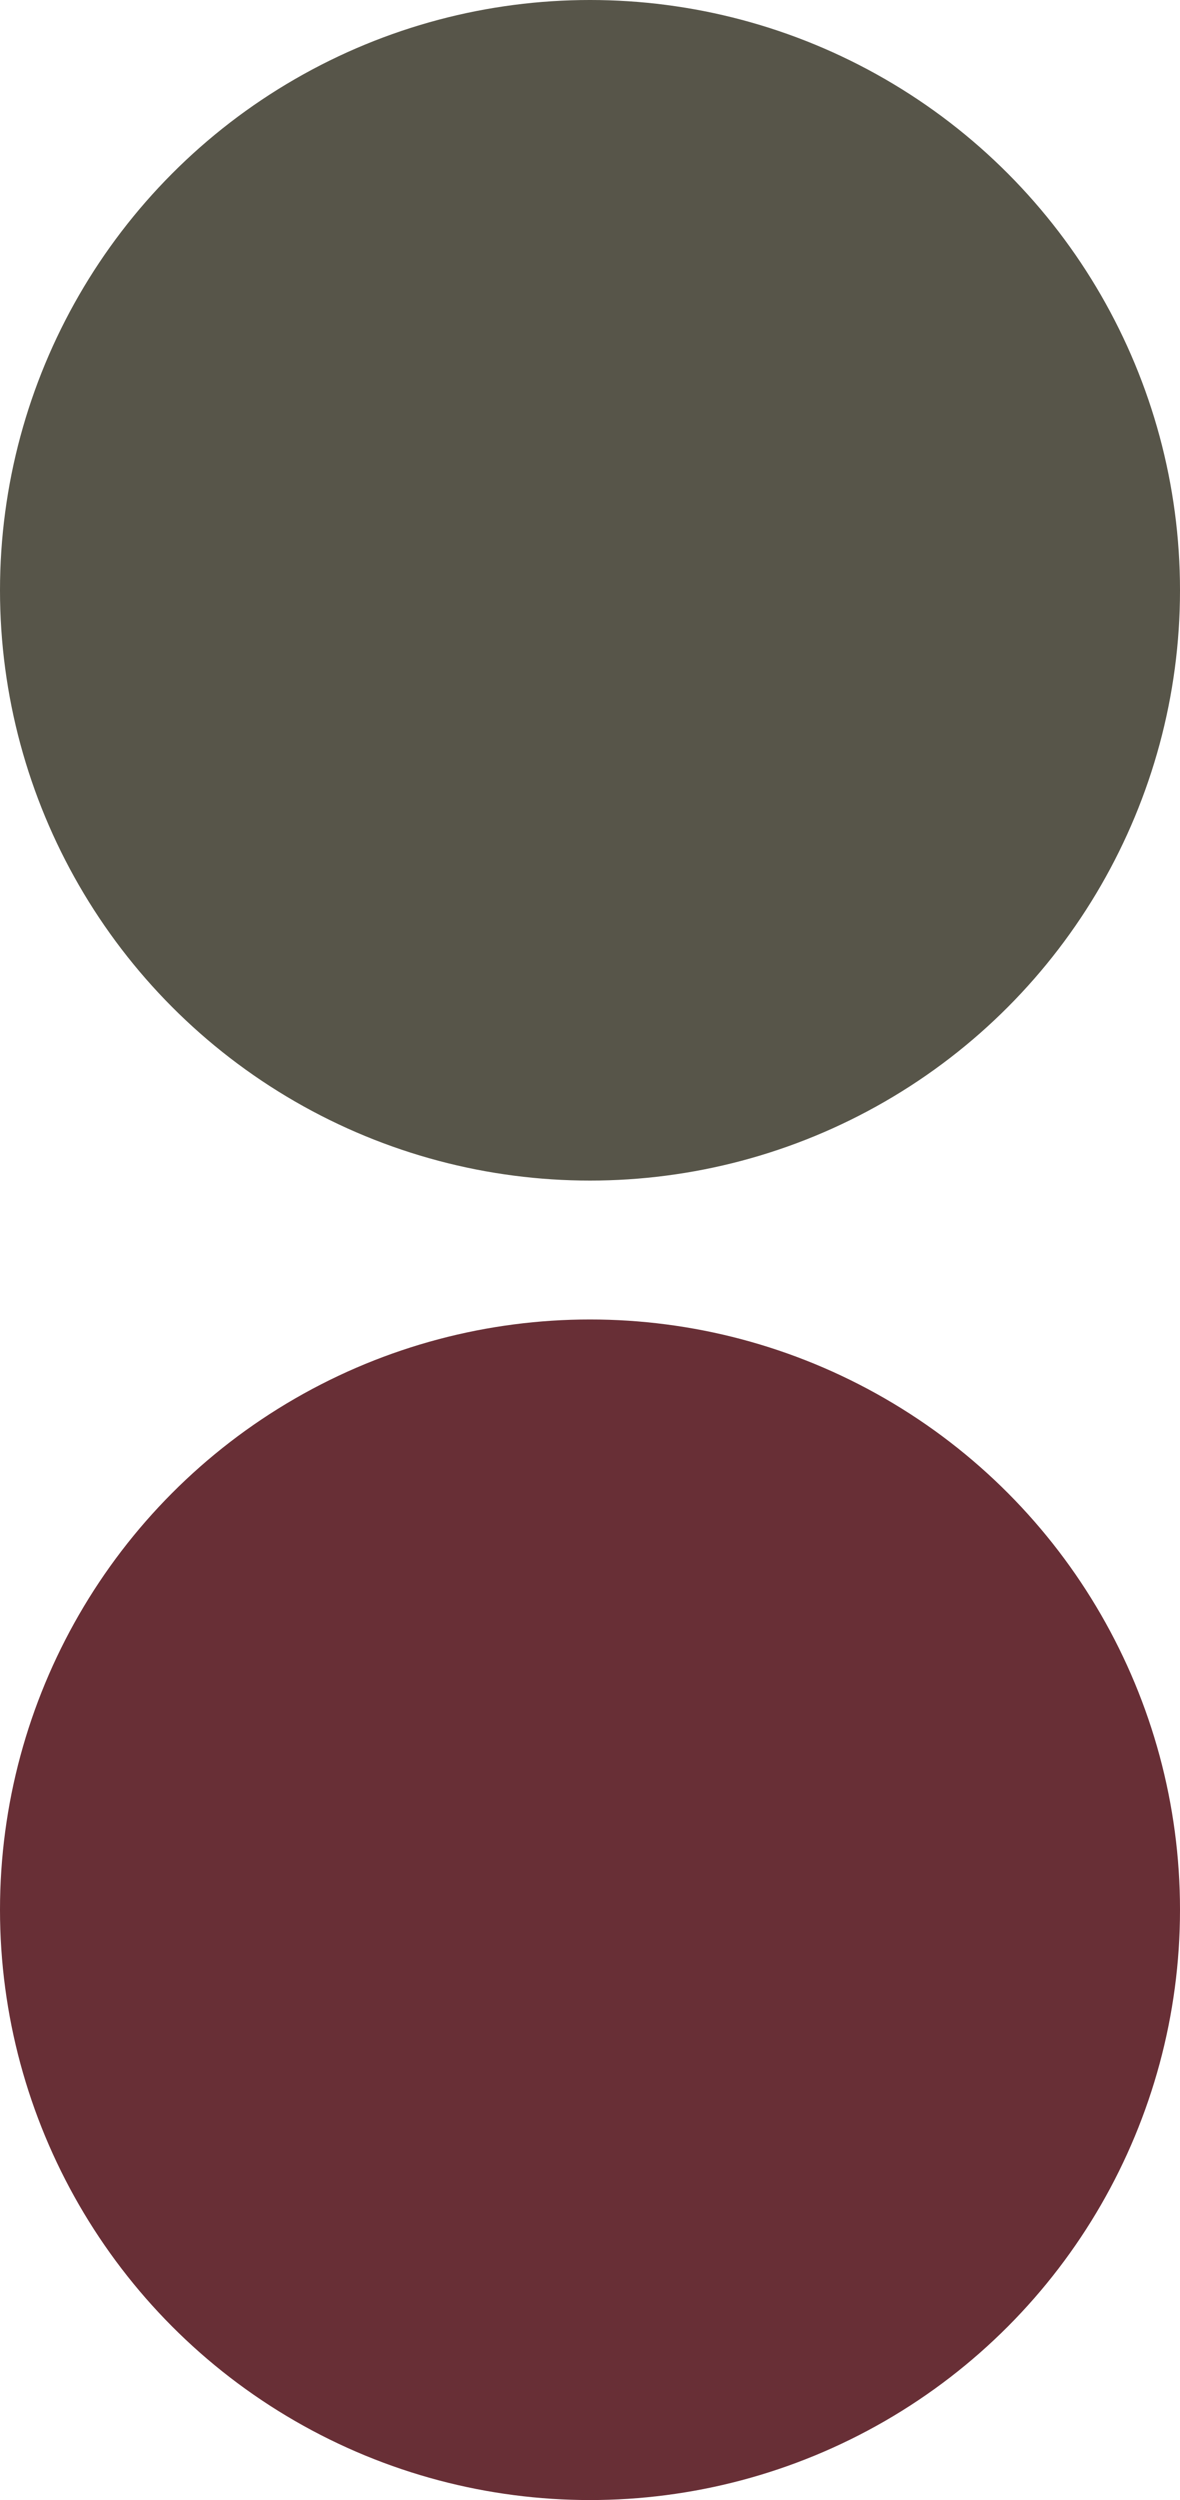 <?xml version="1.0" encoding="UTF-8"?>
<svg xmlns="http://www.w3.org/2000/svg" width="17" height="36" viewBox="0 0 17 36" fill="none">
  <circle cx="8.5" cy="8.5" r="8.5" fill="#575549"></circle>
  <circle cx="8.5" cy="27.5" r="8.5" fill="#682F36"></circle>
</svg>
